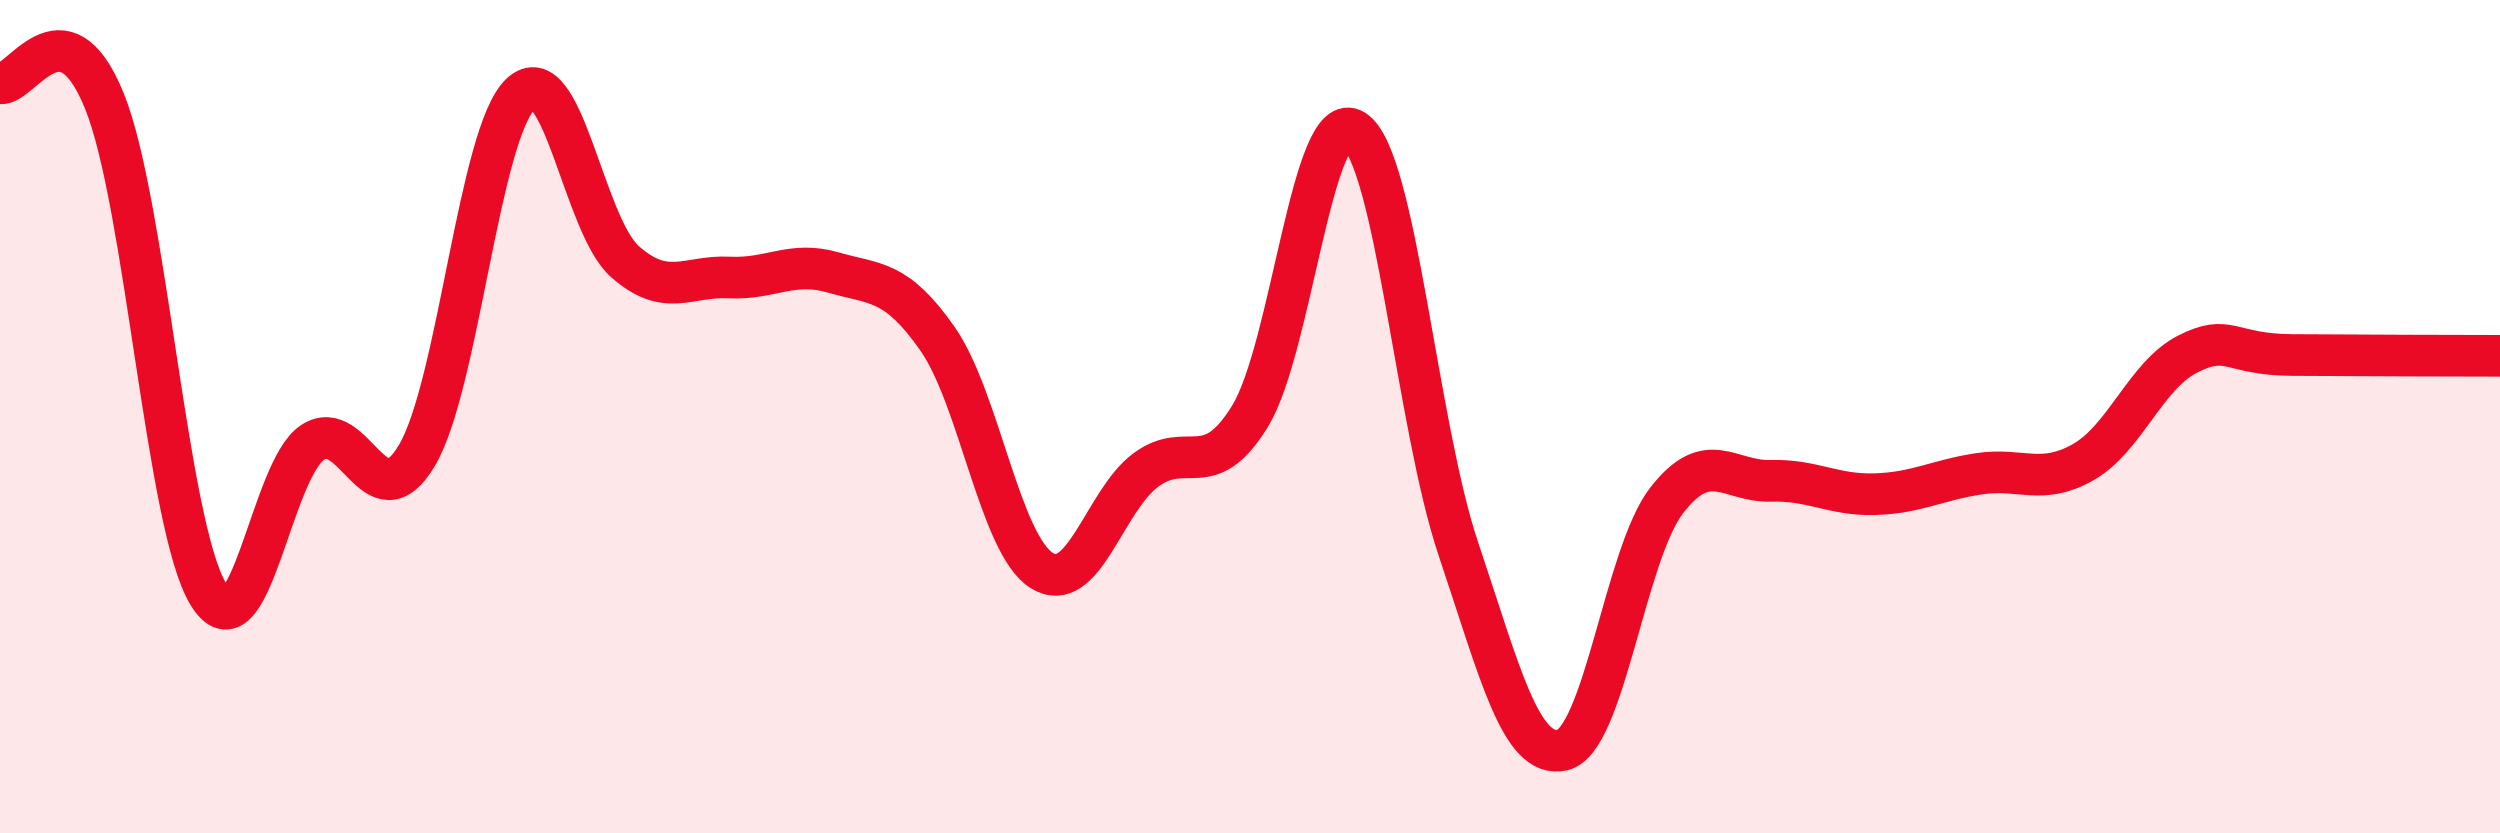 
    <svg width="60" height="20" viewBox="0 0 60 20" xmlns="http://www.w3.org/2000/svg">
      <path
        d="M 0,2 C 0.5,2.08 1.5,-0.04 2.5,2.41 C 3.5,4.86 4,12.62 5,14.26 C 6,15.9 6.5,11.28 7.5,10.62 C 8.5,9.96 9,12.61 10,10.94 C 11,9.27 11.5,3.18 12.5,2.25 C 13.5,1.32 14,5.4 15,6.28 C 16,7.16 16.5,6.61 17.5,6.66 C 18.5,6.71 19,6.25 20,6.54 C 21,6.83 21.5,6.7 22.5,8.13 C 23.5,9.56 24,13.06 25,13.69 C 26,14.32 26.5,12.02 27.5,11.28 C 28.5,10.54 29,11.62 30,9.99 C 31,8.36 31.5,2.49 32.5,3.13 C 33.5,3.77 34,10.2 35,13.17 C 36,16.14 36.5,18.23 37.5,18 C 38.5,17.77 39,13.3 40,12.01 C 41,10.72 41.5,11.57 42.5,11.54 C 43.5,11.51 44,11.89 45,11.86 C 46,11.83 46.5,11.52 47.5,11.37 C 48.5,11.22 49,11.66 50,11.09 C 51,10.52 51.5,9.01 52.5,8.5 C 53.5,7.99 53.5,8.51 55,8.52 C 56.5,8.53 59,8.54 60,8.54L60 20L0 20Z"
        fill="#EB0A25"
        opacity="0.1"
        stroke-linecap="round"
        stroke-linejoin="round"
      />
      <path
        d="M 0,2 C 0.5,2.08 1.5,-0.04 2.5,2.41 C 3.5,4.86 4,12.62 5,14.26 C 6,15.9 6.5,11.28 7.5,10.62 C 8.5,9.96 9,12.61 10,10.94 C 11,9.27 11.5,3.18 12.5,2.25 C 13.5,1.32 14,5.4 15,6.28 C 16,7.16 16.5,6.61 17.5,6.66 C 18.5,6.71 19,6.25 20,6.54 C 21,6.83 21.5,6.7 22.5,8.13 C 23.5,9.56 24,13.06 25,13.69 C 26,14.32 26.5,12.02 27.5,11.28 C 28.5,10.54 29,11.62 30,9.99 C 31,8.36 31.5,2.49 32.5,3.13 C 33.5,3.77 34,10.2 35,13.17 C 36,16.14 36.5,18.23 37.5,18 C 38.5,17.77 39,13.3 40,12.01 C 41,10.72 41.5,11.57 42.5,11.54 C 43.5,11.51 44,11.89 45,11.86 C 46,11.83 46.5,11.52 47.5,11.37 C 48.5,11.22 49,11.66 50,11.09 C 51,10.52 51.5,9.01 52.5,8.5 C 53.5,7.99 53.5,8.51 55,8.52 C 56.5,8.53 59,8.54 60,8.54"
        stroke="#EB0A25"
        stroke-width="1"
        fill="none"
        stroke-linecap="round"
        stroke-linejoin="round"
      />
    </svg>
  